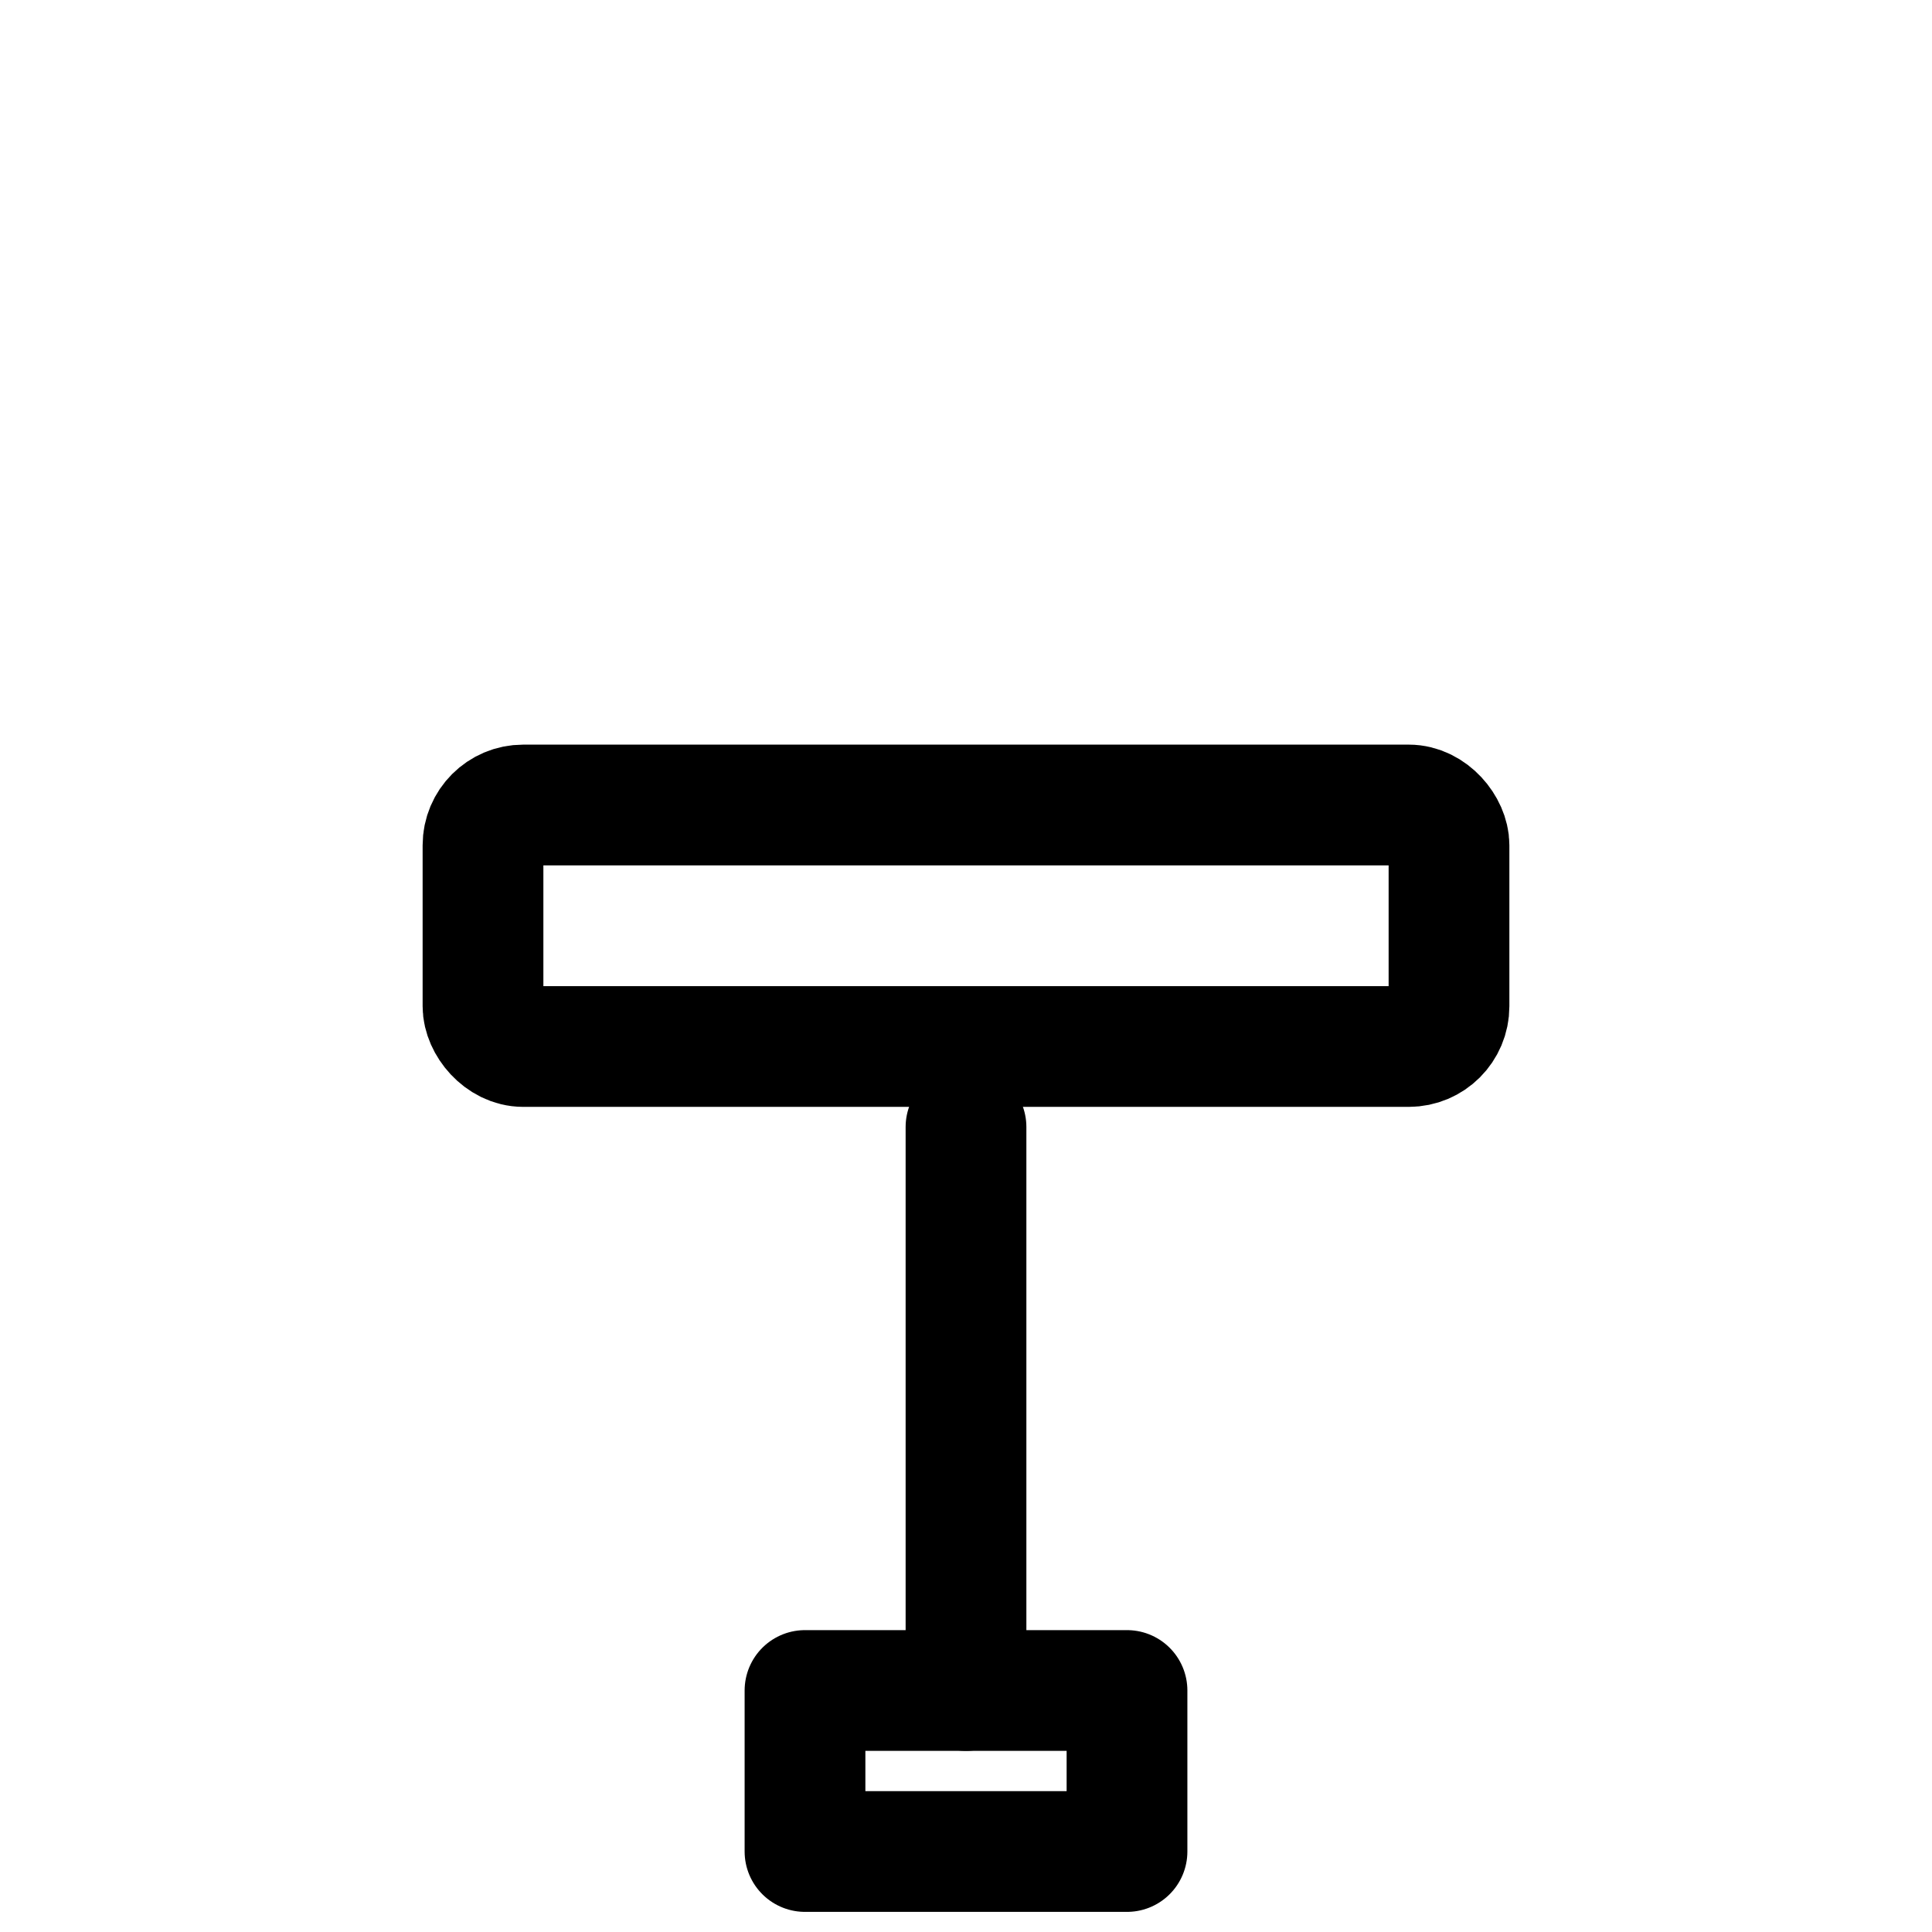 <svg viewBox="0 0 24 24" height="23" width="23" xmlns="http://www.w3.org/2000/svg">
  <g stroke-linejoin="round" stroke-linecap="round" stroke-width="1.5" stroke="#000" fill="none">
    
    <line y2="21" x2="12" y1="14" x1="12"></line>
    
    <rect rx="0.5" height="3" width="12" y="10" x="6"></rect>
    
    <path d="M10 21h4v2h-4z"></path>
  </g>
</svg>

